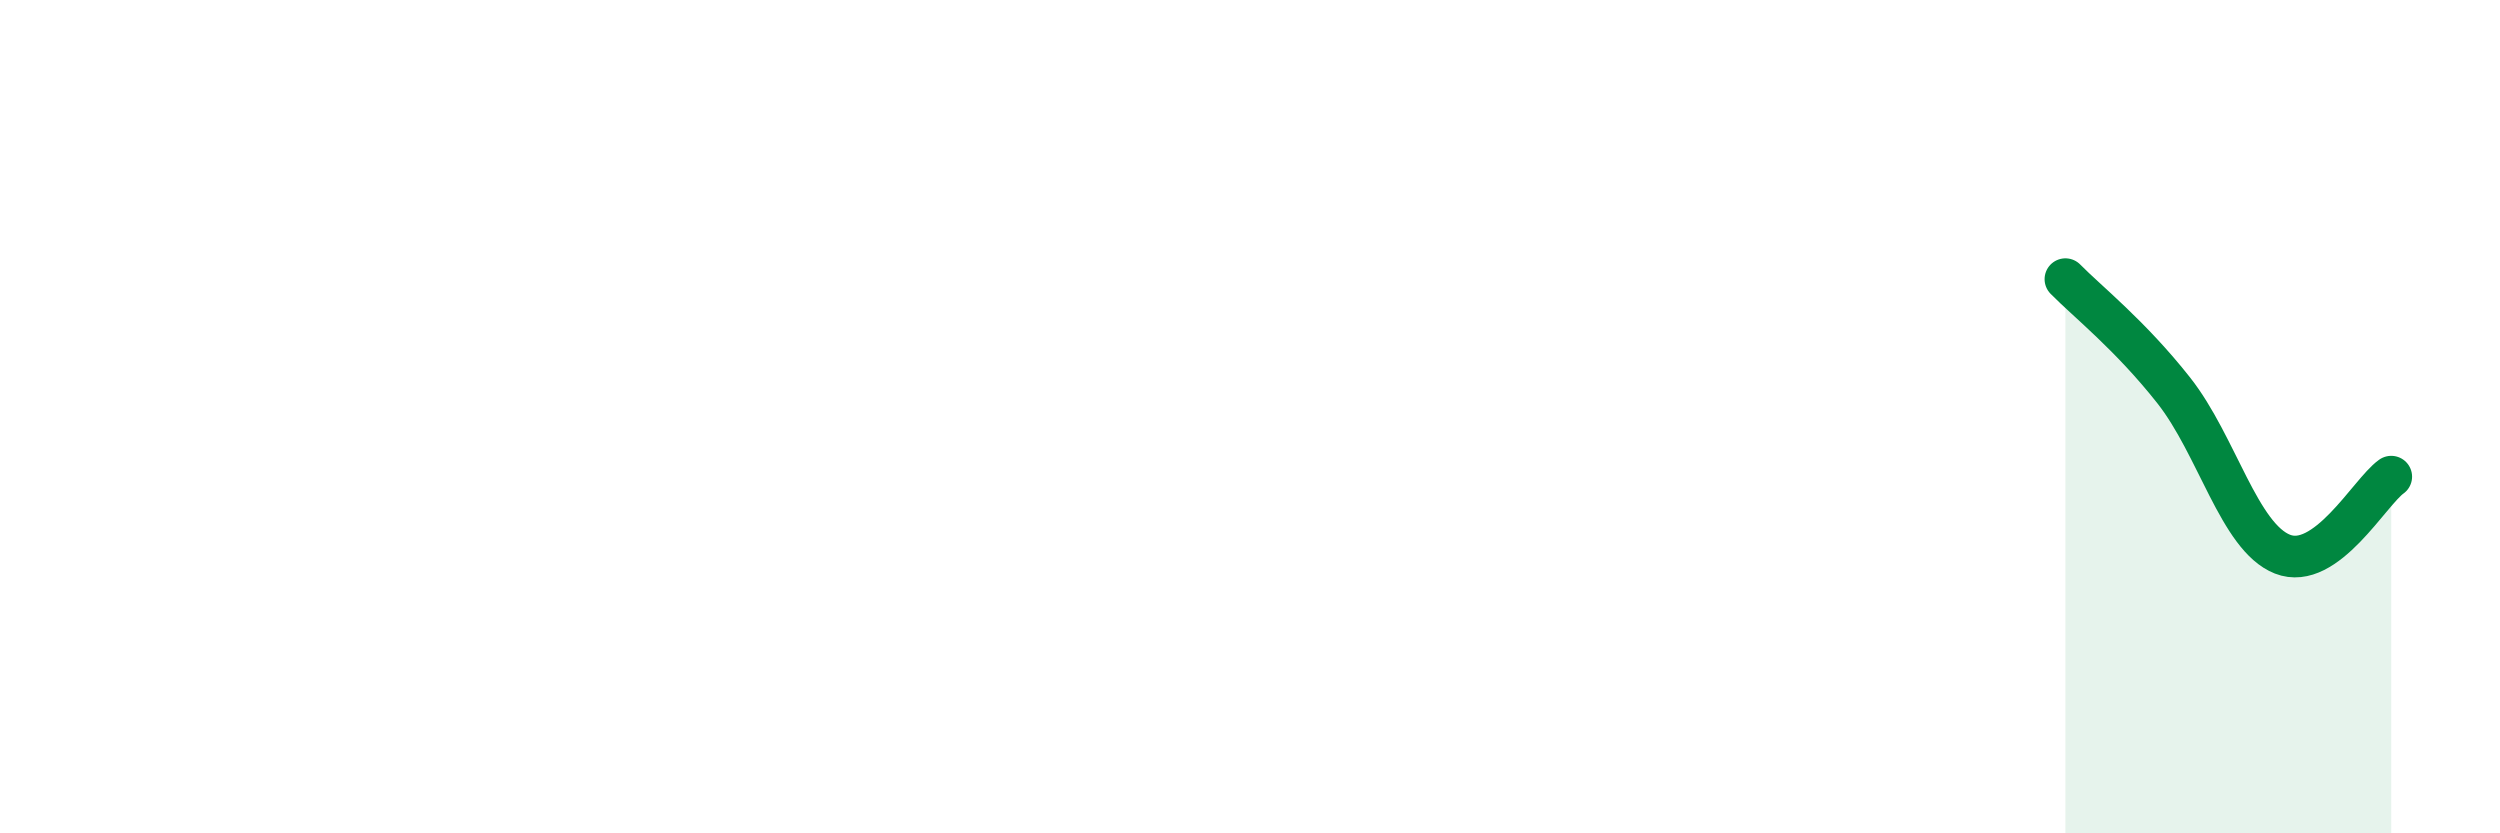
    <svg width="60" height="20" viewBox="0 0 60 20" xmlns="http://www.w3.org/2000/svg">
      <path
        d="M 49.57,6.7 C 50.09,7.23 51.13,8.05 52.17,9.37 C 53.21,10.69 53.74,12.89 54.78,13.3 C 55.82,13.71 56.87,11.81 57.39,11.44L57.39 20L49.57 20Z"
        fill="#008740"
        opacity="0.1"
        stroke-linecap="round"
        stroke-linejoin="round"
      />
      <path
        d="M 49.57,6.7 C 50.09,7.23 51.13,8.05 52.17,9.37 C 53.21,10.69 53.74,12.89 54.78,13.3 C 55.82,13.71 56.87,11.81 57.39,11.44"
        stroke="#008740"
        stroke-width="1"
        fill="none"
        stroke-linecap="round"
        stroke-linejoin="round"
      />
    </svg>
  